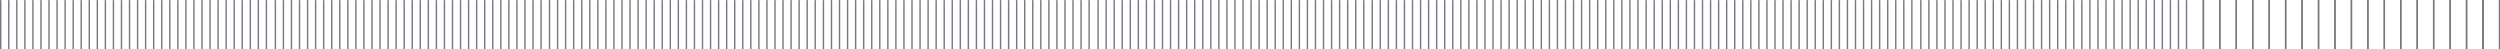 <svg xmlns="http://www.w3.org/2000/svg" xml:space="preserve" width="2477.426" height="48.621"><path d="M1979.65 0h10.602v364.656h-10.602zM1919.66 0h10.602v364.656h-10.602zM1859.67 0h10.598v364.656h-10.598zM1799.68 0h10.602v364.656h-10.602zM1739.7 0h10.59v364.656h-10.59zM1679.71 0h10.598v364.656h-10.598zM1619.72 0h10.602v364.656h-10.602zM1559.73 0h10.602v364.656h-10.602zM1499.74 0h10.602v364.656h-10.602zM1439.75 0h10.602v364.656h-10.602zM1379.76 0h10.598v364.656h-10.598zM1319.77 0h10.602v364.656h-10.602zM1259.78 0h10.598v364.656h-10.598zM1199.79 0h10.602v364.656h-10.602zM1139.8 0h10.598v364.656H1139.8zM1079.81 0h10.602v364.656h-10.602zM1019.82 0h10.602v364.656h-10.602zM959.836 0h10.598v364.656h-10.598zM899.844 0h10.602v364.656h-10.602zM839.855 0h10.598v364.656h-10.598zM779.863 0h10.602v364.656h-10.602zM719.871 0h10.602v364.656H719.87zM659.887 0h10.602v364.656h-10.602zM599.898 0h10.598v364.656h-10.598zM539.906 0h10.602v364.656h-10.602zM479.918 0h10.602v364.656h-10.602zM419.926 0h10.602v364.656h-10.602zM359.938 0h10.598v364.656h-10.598zM299.949 0h10.602v364.656h-10.602zM239.961 0h10.602v364.656H239.96zM179.973 0h10.598v364.656h-10.598zM119.98 0h10.602v364.656H119.98zM59.988 0H70.59v364.656H59.988zM0 0h10.602v364.656H0zM4026.1 0h10.59v364.656h-10.59zM3966.11 0h10.602v364.656h-10.602zM3906.12 0h10.598v364.656h-10.598zM3846.13 0h10.602v364.656h-10.602zM3786.14 0h10.602v364.656h-10.602zM3726.15 0h10.602v364.656h-10.602zM3666.16 0h10.602v364.656h-10.602zM3606.17 0h10.598v364.656h-10.598zM3546.18 0h10.602v364.656h-10.602zM3486.19 0h10.598v364.656h-10.598zM3426.2 0h10.602v364.656H3426.2zM3366.22 0h10.59v364.656h-10.59zM3306.23 0h10.59v364.656h-10.59zM3246.24 0h10.602v364.656h-10.602zM3186.25 0h10.602v364.656h-10.602zM3126.25 0h10.61v364.656h-10.61zM3066.26 0h10.61v364.656h-10.61zM3006.28 0h10.598v364.656h-10.598zM2946.29 0h10.602v364.656h-10.602zM2886.3 0h10.598v364.656H2886.3zM2826.31 0h10.602v364.656h-10.602zM2766.32 0h10.602v364.656h-10.602zM2706.33 0h10.598v364.656h-10.598zM2646.34 0h10.602v364.656h-10.602zM2586.35 0h10.598v364.656h-10.598zM2526.36 0h10.602v364.656h-10.602zM2466.37 0h10.598v364.656h-10.598zM2406.38 0h10.602v364.656h-10.602zM2346.39 0h10.598v364.656h-10.598zM2286.4 0h10.602v364.656H2286.4zM2226.42 0h10.598v364.656h-10.598zM2166.43 0h10.602v364.656h-10.602zM2106.44 0h10.598v364.656h-10.598zM2046.45 0h10.602v364.656h-10.602zM6068.86 0h10.602v364.656h-10.602zM6008.87 0h10.598v364.656h-10.598zM5948.88 0h10.602v364.656h-10.602zM5888.89 0h10.598v364.656h-10.598zM5828.9 0h10.598v364.656H5828.9zM5768.91 0h10.602v364.656h-10.602zM5708.93 0h10.602v364.656h-10.602zM5648.94 0h10.598v364.656h-10.598zM5588.95 0h10.602v364.656h-10.602zM5528.96 0h10.598v364.656h-10.598zM5468.96 0h10.61v364.656h-10.61zM5408.98 0h10.602v364.656h-10.602zM5348.99 0h10.594v364.656h-10.594zM5289 0h10.602v364.656H5289zM5229.01 0h10.598v364.656h-10.598zM5169.02 0h10.602v364.656h-10.602zM5109.03 0h10.598v364.656h-10.598zM5049.04 0h10.602v364.656h-10.602zM4989.05 0h10.598v364.656h-10.598zM4929.06 0h10.602v364.656h-10.602zM4869.07 0h10.602v364.656h-10.602zM4809.08 0h10.598v364.656h-10.598zM4749.1 0h10.59v364.656h-10.59zM4689.11 0h10.59v364.656h-10.59zM4629.12 0h10.598v364.656h-10.598zM4569.13 0h10.602v364.656h-10.602zM4509.14 0h10.602v364.656h-10.602zM4449.15 0h10.602v364.656h-10.602zM4389.16 0h10.602v364.656h-10.602zM4329.17 0h10.598v364.656h-10.598zM4269.18 0h10.602v364.656h-10.602zM4209.19 0h10.598v364.656h-10.598zM4149.2 0h10.602v364.656H4149.2zM4089.21 0h10.598v364.656h-10.598zM8109.67 0h10.598v364.656h-10.598zM8049.68 0h10.602v364.656h-10.602zM7989.7 0h10.602v364.656H7989.7zM7929.71 0h10.598v364.656h-10.598zM7869.72 0h10.602v364.656h-10.602zM7809.73 0h10.602v364.656h-10.602zM7749.74 0h10.598v364.656h-10.598zM7689.75 0h10.602v364.656h-10.602zM7629.76 0h10.598v364.656h-10.598zM7569.77 0h10.602v364.656h-10.602zM7509.78 0h10.598v364.656h-10.598zM7449.79 0h10.602v364.656h-10.602zM7389.8 0h10.598v364.656H7389.8zM7329.81 0h10.613v364.656h-10.613zM7269.82 0h10.602v364.656h-10.602zM7209.83 0h10.602v364.656h-10.602zM7149.84 0h10.602v364.656h-10.602zM7089.85 0h10.598v364.656h-10.598zM7029.86 0h10.602v364.656h-10.602zM6969.88 0h10.59v364.656h-10.59zM6909.89 0h10.602v364.656h-10.602zM6849.9 0h10.602v364.656H6849.9zM6789.91 0h10.602v364.656h-10.602zM6729.92 0h10.598v364.656h-10.598zM6669.93 0h10.602v364.656h-10.602zM6609.94 0h10.598v364.656h-10.598zM6549.95 0h10.602v364.656h-10.602zM6489.96 0h10.602v364.656h-10.602zM6429.97 0h10.602v364.656h-10.602zM6369.98 0h10.602v364.656h-10.602zM6310 0h10.59v364.656H6310zM6250 0h10.602v364.656H6250zM6190.01 0h10.61v364.656h-10.61zM6130.02 0h10.61v364.656h-10.61zM10156.1 0h10.598v364.656h-10.598zM10096.1 0h10.598v364.656h-10.598zM10036.1 0h10.598v364.656h-10.598zM9976.15 0h10.598v364.656h-10.598zM9916.16 0h10.602v364.656h-10.602zM9856.18 0h10.59v364.656h-10.59zM9796.19 0h10.59v364.656h-10.59zM9736.2 0h10.59v364.656h-10.59zM9676.21 0h10.59v364.656h-10.59zM9616.22 0h10.594v364.656h-10.594zM9556.23 0h10.59v364.656h-10.59zM9496.24 0h10.59v364.656h-10.59zM9436.25 0h10.602v364.656h-10.602zM9376.25 0h10.61v364.656h-10.61zM9316.26 0h10.61v364.656h-10.61zM9256.28 0h10.598v364.656h-10.598zM9196.29 0h10.602v364.656h-10.602zM9136.3 0h10.602v364.656H9136.3zM9076.31 0h10.602v364.656h-10.602zM9016.32 0h10.602v364.656h-10.602zM8956.33 0h10.598v364.656h-10.598zM8896.34 0h10.602v364.656h-10.602zM8836.35 0h10.598v364.656h-10.598zM8776.36 0h10.602v364.656h-10.602zM8716.37 0h10.602v364.656h-10.602zM8656.38 0h10.602v364.656h-10.602zM8596.39 0h10.602v364.656h-10.602zM8536.41 0h10.602v364.656h-10.602zM8476.42 0h10.598v364.656h-10.598zM8416.43 0h10.602v364.656h-10.602zM8356.44 0h10.598v364.656h-10.598zM8296.45 0h10.602v364.656h-10.602zM8236.46 0h10.598v364.656h-10.598zM8176.47 0h10.602v364.656h-10.602zM12198.9 0h10.598v364.656h-10.598zM12138.9 0h10.598v364.656h-10.598zM12078.9 0h10.598v364.656h-10.598zM12018.9 0h10.598v364.656h-10.598zM11958.9 0h10.598v364.656h-10.598zM11898.9 0h10.598v364.656h-10.598zM11839 0h10.5v364.656h-10.5zM11779 0h10.602v364.656H11779zM11719 0h10.602v364.656H11719zM11659 0h10.602v364.656H11659zM11599 0h10.602v364.656H11599zM11539 0h10.602v364.656H11539zM11479 0h10.602v364.656H11479zM11419 0h10.602v364.656H11419zM11359 0h10.602v364.656H11359zM11299 0h10.602v364.656H11299zM11239 0h10.699v364.656H11239zM11179.1 0h10.598v364.656h-10.598zM11119.1 0h10.598v364.656h-10.598zM11059.1 0h10.598v364.656h-10.598zM10999.1 0h10.598v364.656h-10.598zM10939.1 0h10.598v364.656h-10.598zM10879.1 0h10.598v364.656h-10.598zM10819.1 0h10.598v364.656h-10.598zM10759.1 0h10.598v364.656h-10.598zM10699.1 0h10.699v364.656h-10.699zM10639.2 0h10.602v364.656h-10.602zM10579.2 0h10.602v364.656h-10.602zM10519.2 0h10.602v364.656h-10.602zM10459.2 0h10.602v364.656h-10.602zM10399.2 0h10.602v364.656h-10.602zM10339.2 0h10.602v364.656h-10.602zM10279.2 0h10.602v364.656h-10.602zM10219.2 0h10.602v364.656h-10.602zM14239.8 0h10.602v364.656h-10.602zM14179.8 0h10.602v364.656h-10.602zM14119.8 0h10.602v364.656h-10.602zM14059.8 0h10.602v364.656h-10.602zM13999.8 0h10.602v364.656h-10.602zM13939.8 0h10.602v364.656h-10.602zM13879.8 0h10.602v364.656h-10.602zM13819.8 0h10.602v364.656h-10.602zM13759.8 0h10.602v364.656h-10.602zM13699.8 0h10.699v364.656h-10.699zM13639.9 0h10.598v364.656h-10.598zM13579.9 0h10.598v364.656h-10.598zM13519.9 0h10.598v364.656h-10.598zM13459.9 0h10.598v364.656h-10.598zM13399.9 0h10.598v364.656h-10.598zM13339.9 0h10.598v364.656h-10.598zM13279.9 0h10.598v364.656h-10.598zM13219.9 0h10.598v364.656h-10.598zM13159.9 0h10.699v364.656h-10.699zM13100 0h10.602v364.656H13100zM13040 0h10.602v364.656H13040zM12980 0h10.602v364.656H12980zM12920 0h10.602v364.656H12920zM12860 0h10.602v364.656H12860zM12800 0h10.602v364.656H12800zM12740 0h10.602v364.656H12740zM12680 0h10.602v364.656H12680zM12620 0h10.602v364.656H12620zM12560.1 0h10.5v364.656h-10.5zM12500.1 0h10.598v364.656h-10.598zM12440.1 0h10.598v364.656h-10.598zM12380.1 0h10.598v364.656h-10.598zM12320.1 0h10.598v364.656h-10.598zM12260.1 0h10.598v364.656h-10.598zM16286.2 0h10.602v364.656h-10.602zM16226.2 0h10.602v364.656h-10.602zM16166.2 0h10.602v364.656h-10.602zM16106.2 0h10.602v364.656h-10.602zM16046.2 0h10.602v364.656h-10.602zM15986.3 0h10.598v364.656h-10.598zM15926.3 0h10.598v364.656h-10.598zM15866.3 0h10.598v364.656h-10.598zM15806.3 0h10.598v364.656h-10.598zM15746.3 0h10.598v364.656h-10.598zM15686.3 0h10.598v364.656h-10.598zM15626.3 0h10.598v364.656h-10.598zM15566.3 0h10.598v364.656h-10.598zM15506.3 0h10.598v364.656h-10.598zM15446.4 0h10.496v364.656h-10.496zM15386.4 0h10.598v364.656h-10.598zM15326.4 0h10.598v364.656h-10.598zM15266.4 0h10.598v364.656h-10.598zM15206.4 0h10.598v364.656h-10.598zM15146.4 0h10.598v364.656h-10.598zM15086.4 0h10.598v364.656h-10.598zM15026.4 0h10.598v364.656h-10.598zM14966.4 0h10.598v364.656h-10.598zM14906.4 0h10.598v364.656h-10.598zM14846.5 0h10.602v364.656h-10.602zM14786.5 0h10.602v364.656h-10.602zM14726.5 0h10.602v364.656h-10.602zM14666.5 0h10.602v364.656h-10.602zM14606.5 0h10.602v364.656h-10.602zM14546.5 0h10.602v364.656h-10.602zM14486.5 0h10.602v364.656h-10.602zM14426.5 0h10.602v364.656h-10.602zM14366.5 0h10.602v364.656h-10.602zM14306.5 0h10.699v364.656h-10.699z" style="fill:#76797f;fill-opacity:1;fill-rule:nonzero;stroke:none" transform="matrix(.133 0 0 -.133 0 48.621)"></path><path d="M16290.6 324.102V0h9.4v324.102" style="fill:#76797f;fill-opacity:1;fill-rule:nonzero;stroke:none" transform="matrix(.15 0 0 -.15 0 48.621)"></path><path d="M16290.5 325.166V0h9.5v325.166" style="fill:#76797f;fill-opacity:1;fill-rule:nonzero;stroke:none" transform="matrix(.15 0 0 -.15 0 48.621)"></path><path d="M16290.5 326.236V0h9.5v326.236" style="fill:#76797f;fill-opacity:1;fill-rule:nonzero;stroke:none" transform="matrix(.149 0 0 -.149 0 48.621)"></path><path d="M16290.5 327.314V0h9.5v327.314" style="fill:#76797f;fill-opacity:1;fill-rule:nonzero;stroke:none" transform="matrix(.149 0 0 -.149 0 48.621)"></path><path d="M16290.5 328.399V0h9.5v328.399" style="fill:#76797f;fill-opacity:1;fill-rule:nonzero;stroke:none" transform="matrix(.148 0 0 -.148 0 48.621)"></path><path d="M16290.4 329.492V0h9.6v329.492" style="fill:#76797f;fill-opacity:1;fill-rule:nonzero;stroke:none" transform="matrix(.148 0 0 -.148 0 48.621)"></path><path d="M16290.4 330.591V0h9.6v330.591" style="fill:#76797f;fill-opacity:1;fill-rule:nonzero;stroke:none" transform="matrix(.147 0 0 -.147 0 48.621)"></path><path d="M16290.4 331.698V0h9.6v331.698" style="fill:#76797f;fill-opacity:1;fill-rule:nonzero;stroke:none" transform="matrix(.147 0 0 -.147 0 48.621)"></path><path d="M16290.2 332.811V0h9.8v332.811" style="fill:#76797f;fill-opacity:1;fill-rule:nonzero;stroke:none" transform="matrix(.146 0 0 -.146 0 48.621)"></path><path d="M16290.3 333.932V0h9.7v333.932" style="fill:#76797f;fill-opacity:1;fill-rule:nonzero;stroke:none" transform="matrix(.146 0 0 -.146 0 48.621)"></path><path d="M16290.3 335.062V0h9.7v335.062" style="fill:#76797f;fill-opacity:1;fill-rule:nonzero;stroke:none" transform="matrix(.145 0 0 -.145 0 48.621)"></path><path d="M16290.2 336.199V0h9.8v336.199" style="fill:#76797f;fill-opacity:1;fill-rule:nonzero;stroke:none" transform="matrix(.145 0 0 -.145 0 48.621)"></path><path d="M16290.2 337.344V0h9.8v337.344" style="fill:#76797f;fill-opacity:1;fill-rule:nonzero;stroke:none" transform="matrix(.144 0 0 -.144 0 48.621)"></path><path d="M16290.2 338.496V0h9.8v338.496" style="fill:#76797f;fill-opacity:1;fill-rule:nonzero;stroke:none" transform="matrix(.144 0 0 -.144 0 48.621)"></path><path d="M16290.1 339.657V0h9.9v339.657" style="fill:#76797f;fill-opacity:1;fill-rule:nonzero;stroke:none" transform="matrix(.143 0 0 -.143 0 48.621)"></path><path d="M16290.1 340.826V0h9.9v340.826" style="fill:#76797f;fill-opacity:1;fill-rule:nonzero;stroke:none" transform="matrix(.143 0 0 -.143 0 48.621)"></path><path d="M16290.1 342.002V0h9.9v342.002" style="fill:#76797f;fill-opacity:1;fill-rule:nonzero;stroke:none" transform="matrix(.142 0 0 -.142 0 48.621)"></path><path d="M16289.9 343.185V0h10.1v343.185" style="fill:#76797f;fill-opacity:1;fill-rule:nonzero;stroke:none" transform="matrix(.142 0 0 -.142 0 48.621)"></path><path d="M16290 344.378V0h10v344.378" style="fill:#76797f;fill-opacity:1;fill-rule:nonzero;stroke:none" transform="matrix(.141 0 0 -.141 0 48.621)"></path><path d="M16290 345.579V0h10v345.579" style="fill:#76797f;fill-opacity:1;fill-rule:nonzero;stroke:none" transform="matrix(.141 0 0 -.141 0 48.621)"></path><path d="M16289.9 346.789V0h10.1v346.789" style="fill:#76797f;fill-opacity:1;fill-rule:nonzero;stroke:none" transform="matrix(.14 0 0 -.14 0 48.621)"></path><path d="M16289.9 348.007V0h10.1v348.007" style="fill:#76797f;fill-opacity:1;fill-rule:nonzero;stroke:none" transform="matrix(.14 0 0 -.14 0 48.621)"></path><path d="M16289.9 349.234V0h10.1v349.234" style="fill:#76797f;fill-opacity:1;fill-rule:nonzero;stroke:none" transform="matrix(.139 0 0 -.139 0 48.621)"></path><path d="M16289.8 350.47V0h10.2v350.47" style="fill:#76797f;fill-opacity:1;fill-rule:nonzero;stroke:none" transform="matrix(.139 0 0 -.139 0 48.621)"></path><path d="M16289.8 351.714V0h10.2v351.714" style="fill:#76797f;fill-opacity:1;fill-rule:nonzero;stroke:none" transform="matrix(.138 0 0 -.138 0 48.621)"></path><path d="M16289.7 352.967V0h10.3v352.967" style="fill:#76797f;fill-opacity:1;fill-rule:nonzero;stroke:none" transform="matrix(.138 0 0 -.138 0 48.621)"></path><path d="M16289.7 354.229V0h10.3v354.229" style="fill:#76797f;fill-opacity:1;fill-rule:nonzero;stroke:none" transform="matrix(.137 0 0 -.137 0 48.621)"></path><path d="M16289.8 355.5V0h10.2v355.5" style="fill:#76797f;fill-opacity:1;fill-rule:nonzero;stroke:none" transform="matrix(.137 0 0 -.137 0 48.621)"></path><path d="M16289.6 356.779V0h10.4v356.779" style="fill:#76797f;fill-opacity:1;fill-rule:nonzero;stroke:none" transform="matrix(.136 0 0 -.136 0 48.621)"></path><path d="M16289.6 358.068V0h10.4v358.068" style="fill:#76797f;fill-opacity:1;fill-rule:nonzero;stroke:none" transform="matrix(.136 0 0 -.136 0 48.621)"></path><path d="M16289.6 359.367V0h10.4v359.367" style="fill:#76797f;fill-opacity:1;fill-rule:nonzero;stroke:none" transform="matrix(.135 0 0 -.135 0 48.621)"></path><path d="M16289.5 360.675V0h10.5v360.675" style="fill:#76797f;fill-opacity:1;fill-rule:nonzero;stroke:none" transform="matrix(.135 0 0 -.135 0 48.621)"></path><path d="M16289.5 361.993V0h10.5v361.993" style="fill:#76797f;fill-opacity:1;fill-rule:nonzero;stroke:none" transform="matrix(.134 0 0 -.134 0 48.621)"></path><path d="M16289.4 363.321V0h10.6v363.321" style="fill:#76797f;fill-opacity:1;fill-rule:nonzero;stroke:none" transform="matrix(.134 0 0 -.134 0 48.621)"></path><path d="M16290.7 319.896V0h9.3v319.896" style="fill:#76797f;fill-opacity:1;fill-rule:nonzero;stroke:none" transform="matrix(.152 0 0 -.152 0 48.621)"></path><path d="M16290.7 320.933V0h9.3v320.933" style="fill:#76797f;fill-opacity:1;fill-rule:nonzero;stroke:none" transform="matrix(.151 0 0 -.151 0 48.621)"></path><path d="M16290.6 321.976V0h9.4v321.976" style="fill:#76797f;fill-opacity:1;fill-rule:nonzero;stroke:none" transform="matrix(.151 0 0 -.151 0 48.621)"></path><path d="M16290.6 323.026V0h9.4v323.026" style="fill:#76797f;fill-opacity:1;fill-rule:nonzero;stroke:none" transform="matrix(.151 0 0 -.151 0 48.621)"></path></svg>